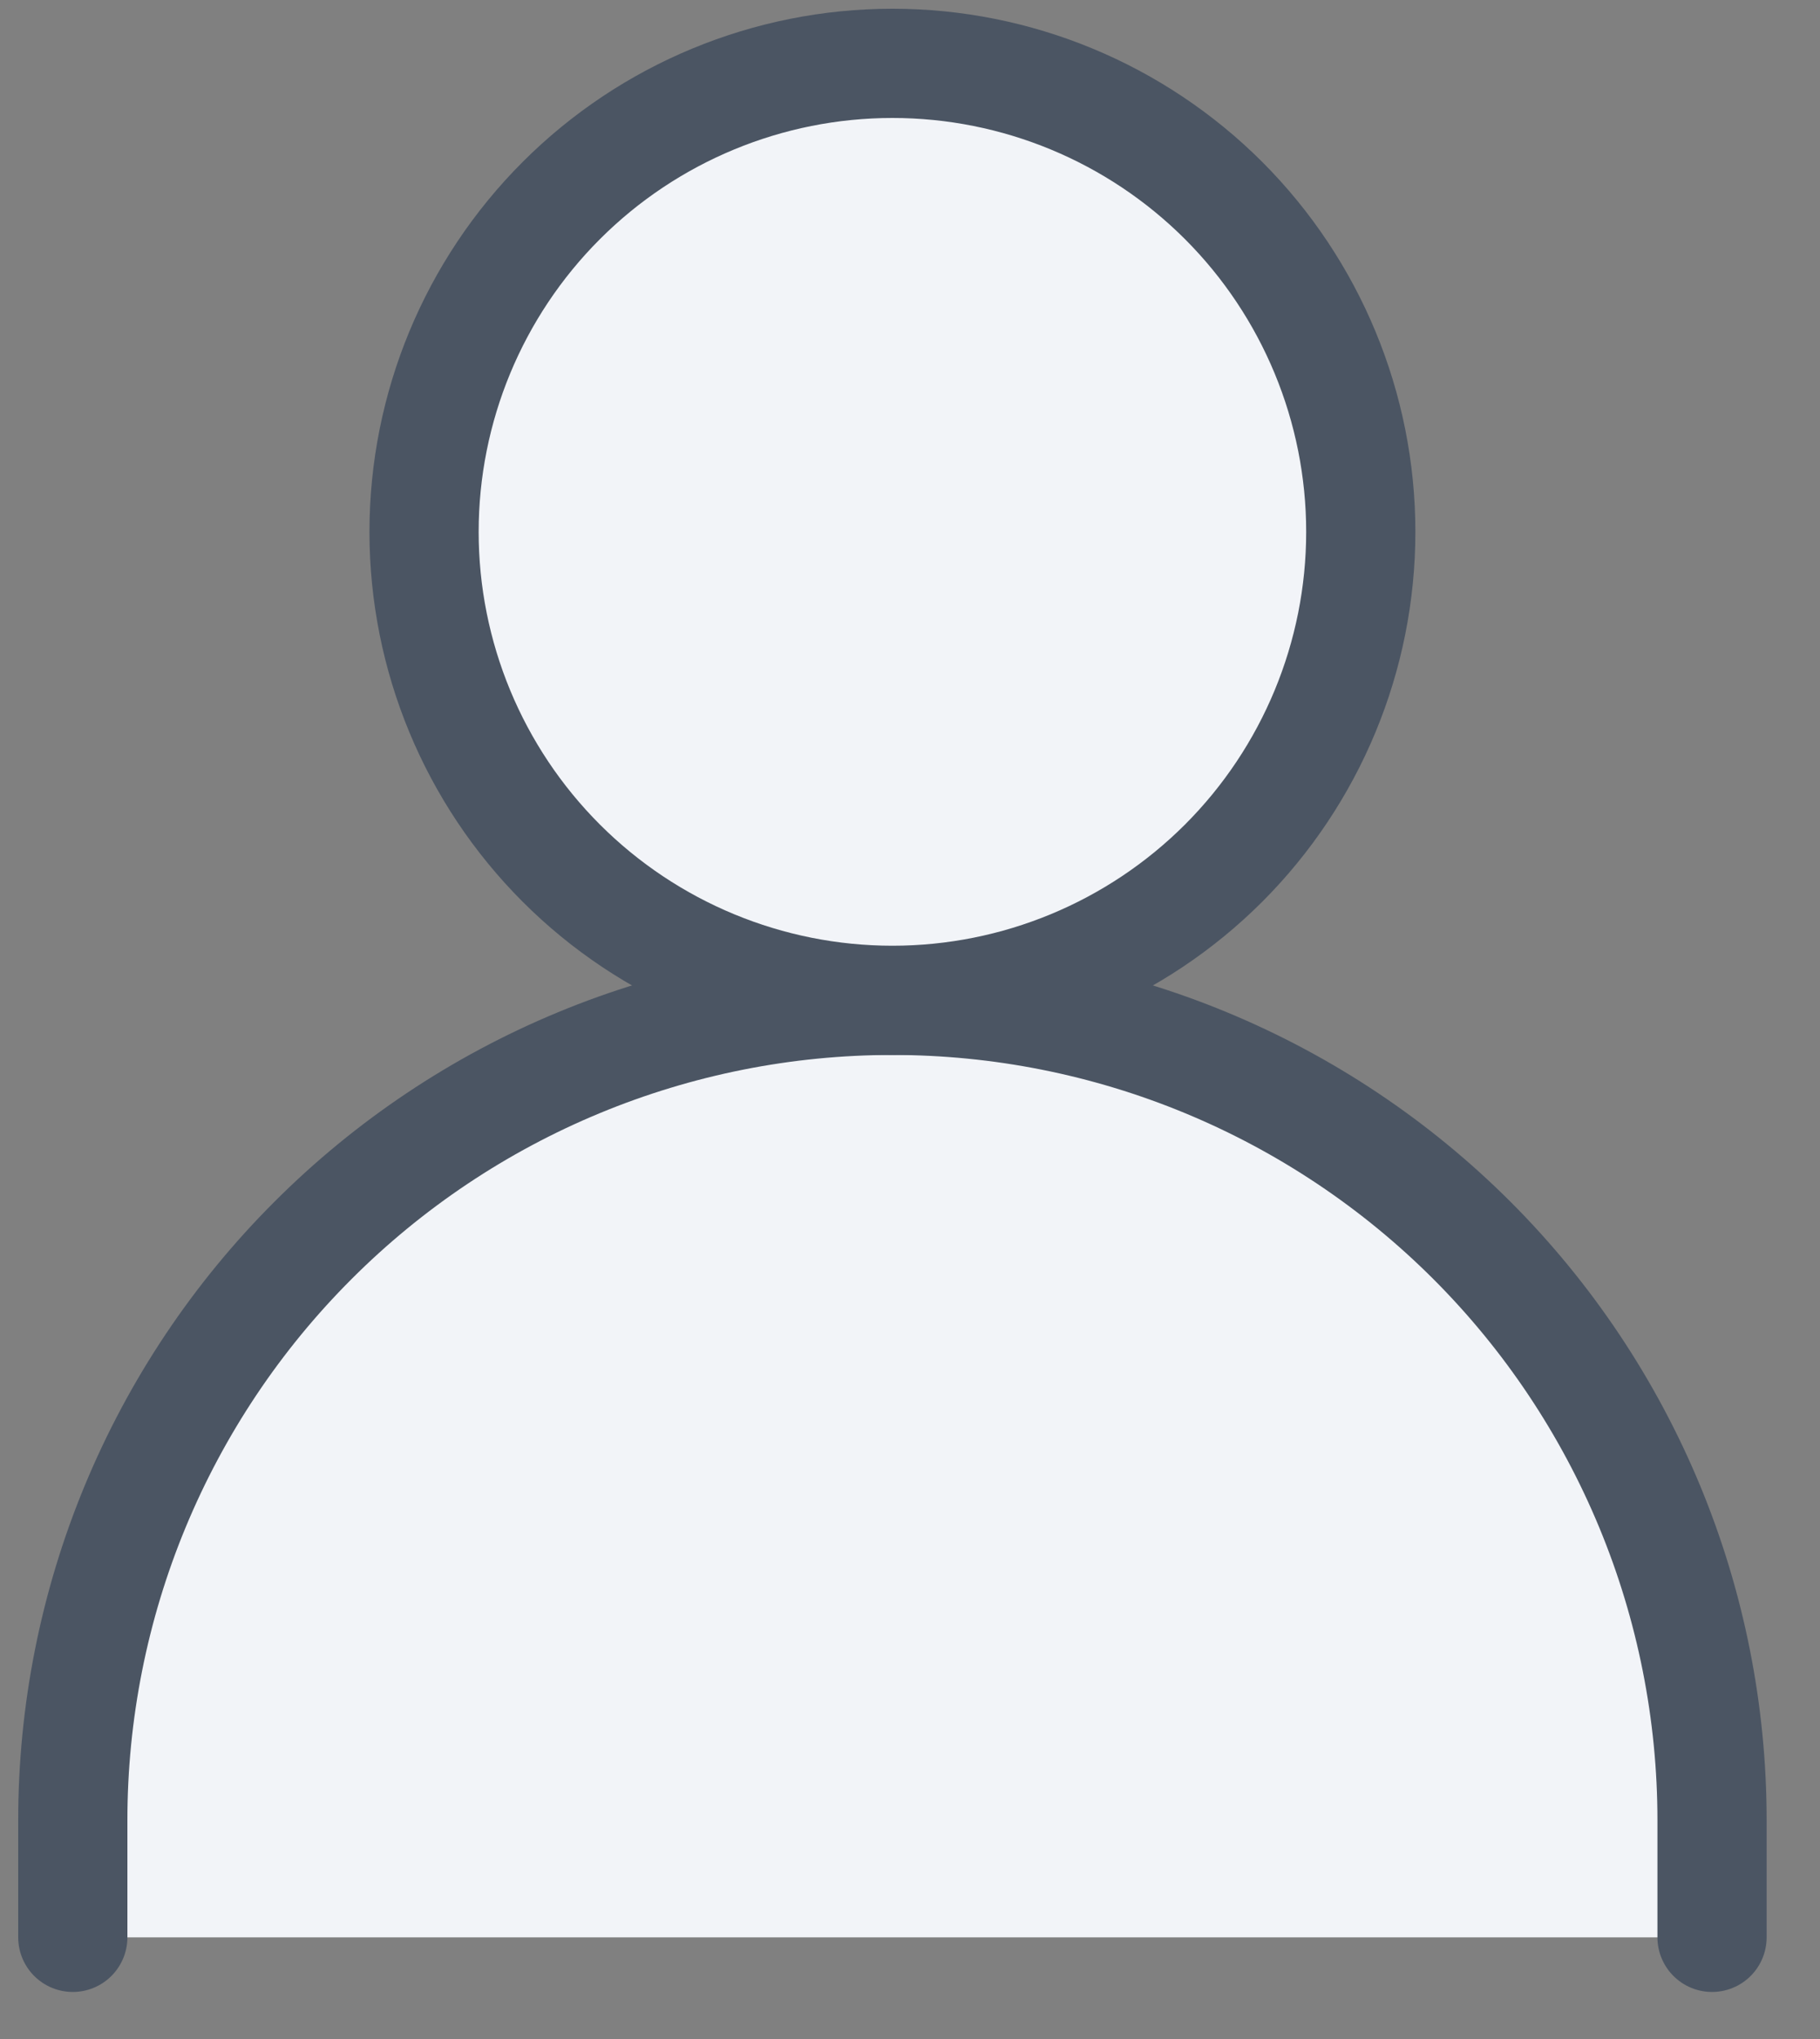 <svg width="25" height="28" viewBox="0 0 25 28" fill="none" xmlns="http://www.w3.org/2000/svg">
<rect x="0" y="0" width="25" height="28" fill="#808080" stroke="none"/>
<path d="M1 26.604V24.996C1 23.517 1.291 22.053 1.857 20.687C2.423 19.322 3.252 18.08 4.298 17.035C5.343 15.989 6.584 15.16 7.95 14.594C9.316 14.028 10.78 13.737 12.259 13.737C13.737 13.737 15.201 14.028 16.567 14.594C17.933 15.16 19.174 15.989 20.22 17.035C21.265 18.08 22.094 19.322 22.66 20.687C23.226 22.053 23.517 23.517 23.517 24.996V26.604" fill="#F2F4F8"/>
<path d="M1 26.604V24.996C1 23.517 1.291 22.053 1.857 20.687C2.423 19.322 3.252 18.08 4.298 17.035C5.343 15.989 6.584 15.16 7.95 14.594C9.316 14.028 10.78 13.737 12.259 13.737C13.737 13.737 15.201 14.028 16.567 14.594C17.933 15.16 19.174 15.989 20.22 17.035C21.265 18.08 22.094 19.322 22.66 20.687C23.226 22.053 23.517 23.517 23.517 24.996V26.604" stroke="#4B5563" stroke-width="1.5" stroke-linecap="round" stroke-linejoin="round"/>
<path d="M12.259 13.737C13.965 13.737 15.601 13.059 16.808 11.853C18.014 10.646 18.692 9.01 18.692 7.304C18.692 5.597 18.014 3.961 16.808 2.754C15.601 1.548 13.965 0.87 12.259 0.87C10.553 0.87 8.916 1.548 7.71 2.754C6.503 3.961 5.825 5.597 5.825 7.304C5.825 9.01 6.503 10.646 7.71 11.853C8.916 13.059 10.553 13.737 12.259 13.737Z" fill="#F2F4F8" stroke="#4B5563" stroke-width="1.5" stroke-linecap="round" stroke-linejoin="round"/>
</svg>
